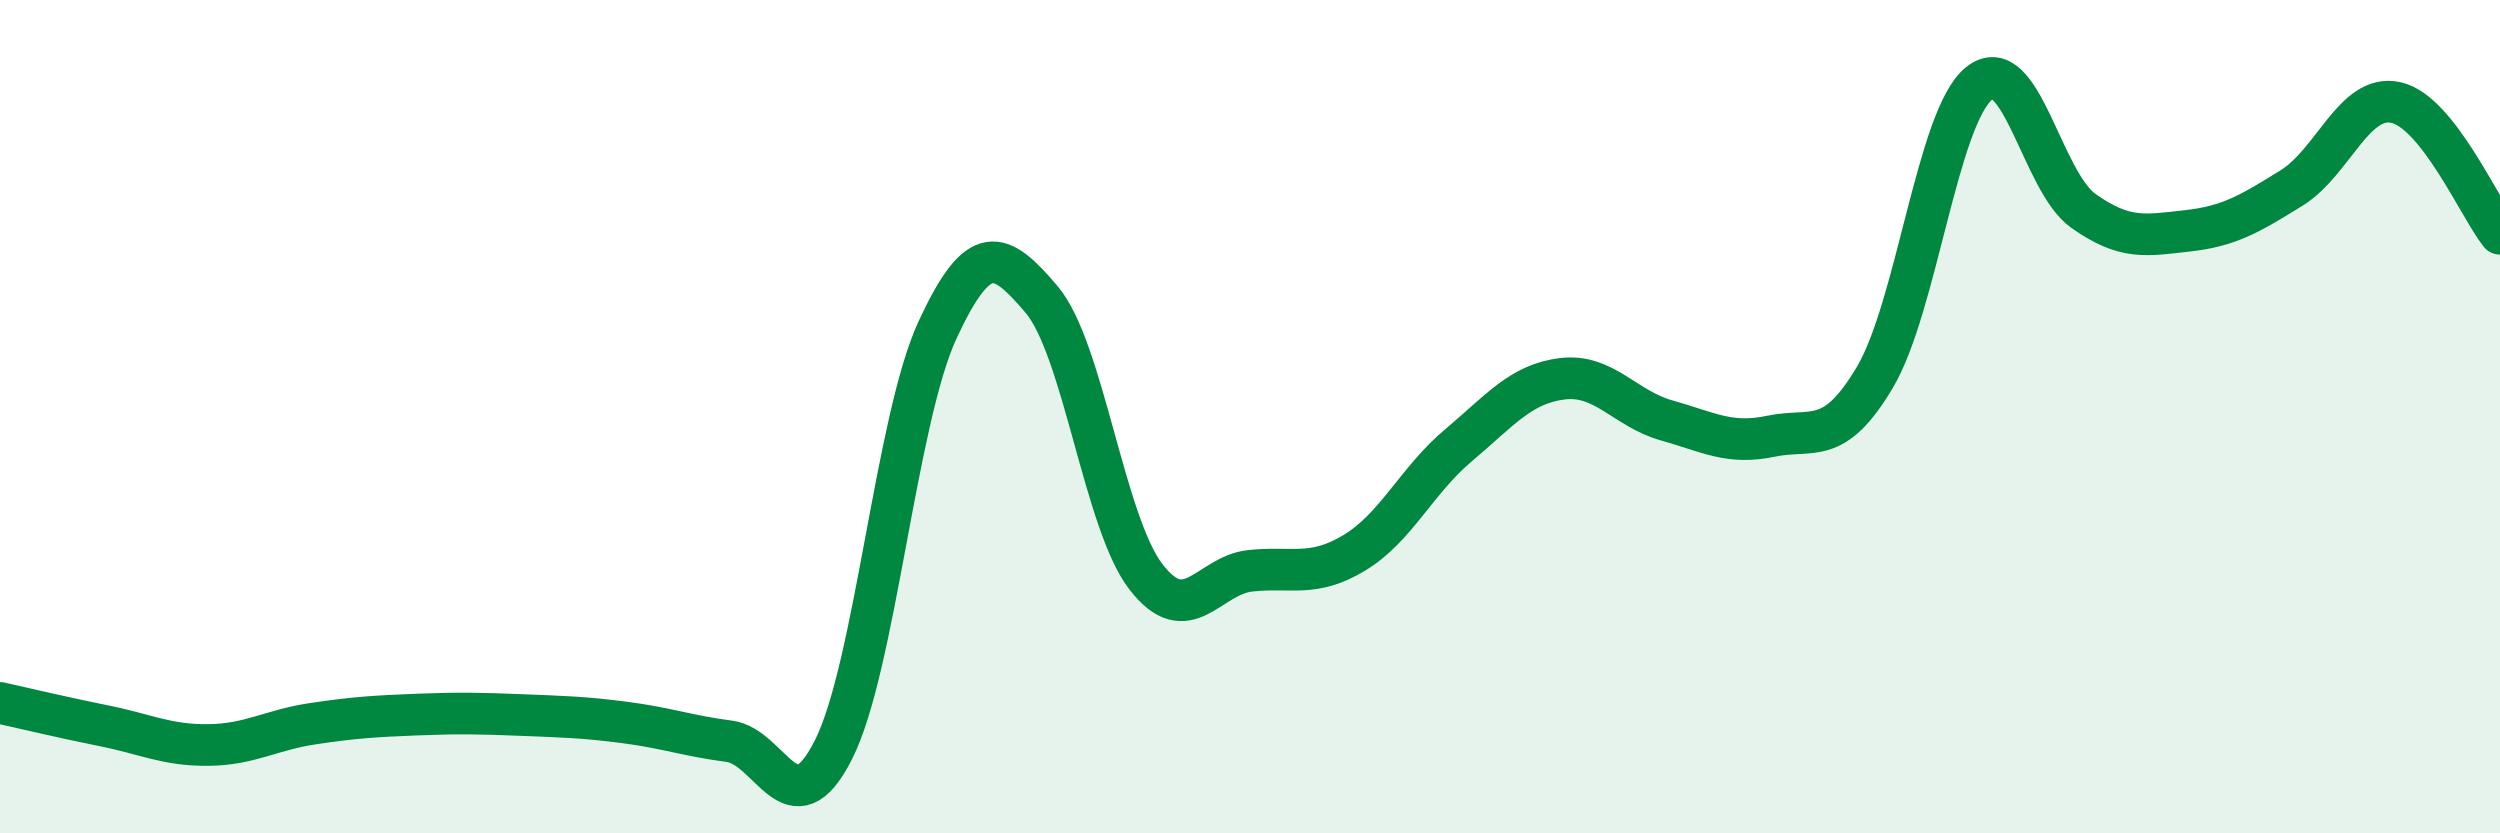 
    <svg width="60" height="20" viewBox="0 0 60 20" xmlns="http://www.w3.org/2000/svg">
      <path
        d="M 0,16.87 C 0.5,16.98 1.5,17.22 2.5,17.42 C 3.5,17.62 4,17.89 5,17.88 C 6,17.87 6.5,17.52 7.5,17.37 C 8.5,17.22 9,17.19 10,17.15 C 11,17.11 11.5,17.12 12.5,17.16 C 13.5,17.2 14,17.21 15,17.34 C 16,17.47 16.5,17.66 17.5,17.79 C 18.5,17.92 19,19.97 20,18 C 21,16.03 21.5,10.08 22.5,7.92 C 23.5,5.76 24,6.01 25,7.19 C 26,8.37 26.5,12.54 27.5,13.84 C 28.5,15.14 29,13.81 30,13.7 C 31,13.59 31.5,13.87 32.5,13.27 C 33.5,12.67 34,11.53 35,10.69 C 36,9.85 36.5,9.21 37.5,9.09 C 38.5,8.97 39,9.81 40,10.09 C 41,10.37 41.5,10.68 42.5,10.47 C 43.5,10.26 44,10.74 45,9.05 C 46,7.36 46.5,2.8 47.5,2 C 48.5,1.2 49,4.35 50,5.06 C 51,5.77 51.5,5.65 52.5,5.54 C 53.5,5.43 54,5.13 55,4.51 C 56,3.89 56.5,2.24 57.5,2.46 C 58.5,2.68 59.5,4.98 60,5.61L60 20L0 20Z"
        fill="#008740"
        opacity="0.1"
        stroke-linecap="round"
        stroke-linejoin="round"
      />
      <path
        d="M 0,16.87 C 0.5,16.98 1.5,17.22 2.5,17.42 C 3.5,17.62 4,17.89 5,17.88 C 6,17.87 6.5,17.52 7.5,17.37 C 8.5,17.22 9,17.19 10,17.15 C 11,17.11 11.5,17.12 12.5,17.16 C 13.5,17.2 14,17.21 15,17.34 C 16,17.47 16.5,17.66 17.5,17.79 C 18.5,17.92 19,19.97 20,18 C 21,16.03 21.5,10.08 22.5,7.92 C 23.5,5.76 24,6.01 25,7.19 C 26,8.37 26.5,12.54 27.5,13.84 C 28.5,15.14 29,13.81 30,13.7 C 31,13.59 31.5,13.87 32.5,13.27 C 33.5,12.67 34,11.53 35,10.69 C 36,9.85 36.5,9.21 37.5,9.09 C 38.5,8.97 39,9.81 40,10.09 C 41,10.37 41.5,10.68 42.5,10.47 C 43.5,10.26 44,10.74 45,9.05 C 46,7.36 46.5,2.8 47.5,2 C 48.5,1.2 49,4.35 50,5.06 C 51,5.77 51.5,5.65 52.5,5.54 C 53.5,5.43 54,5.13 55,4.51 C 56,3.89 56.5,2.24 57.5,2.46 C 58.5,2.68 59.5,4.98 60,5.61"
        stroke="#008740"
        stroke-width="1"
        fill="none"
        stroke-linecap="round"
        stroke-linejoin="round"
      />
    </svg>
  